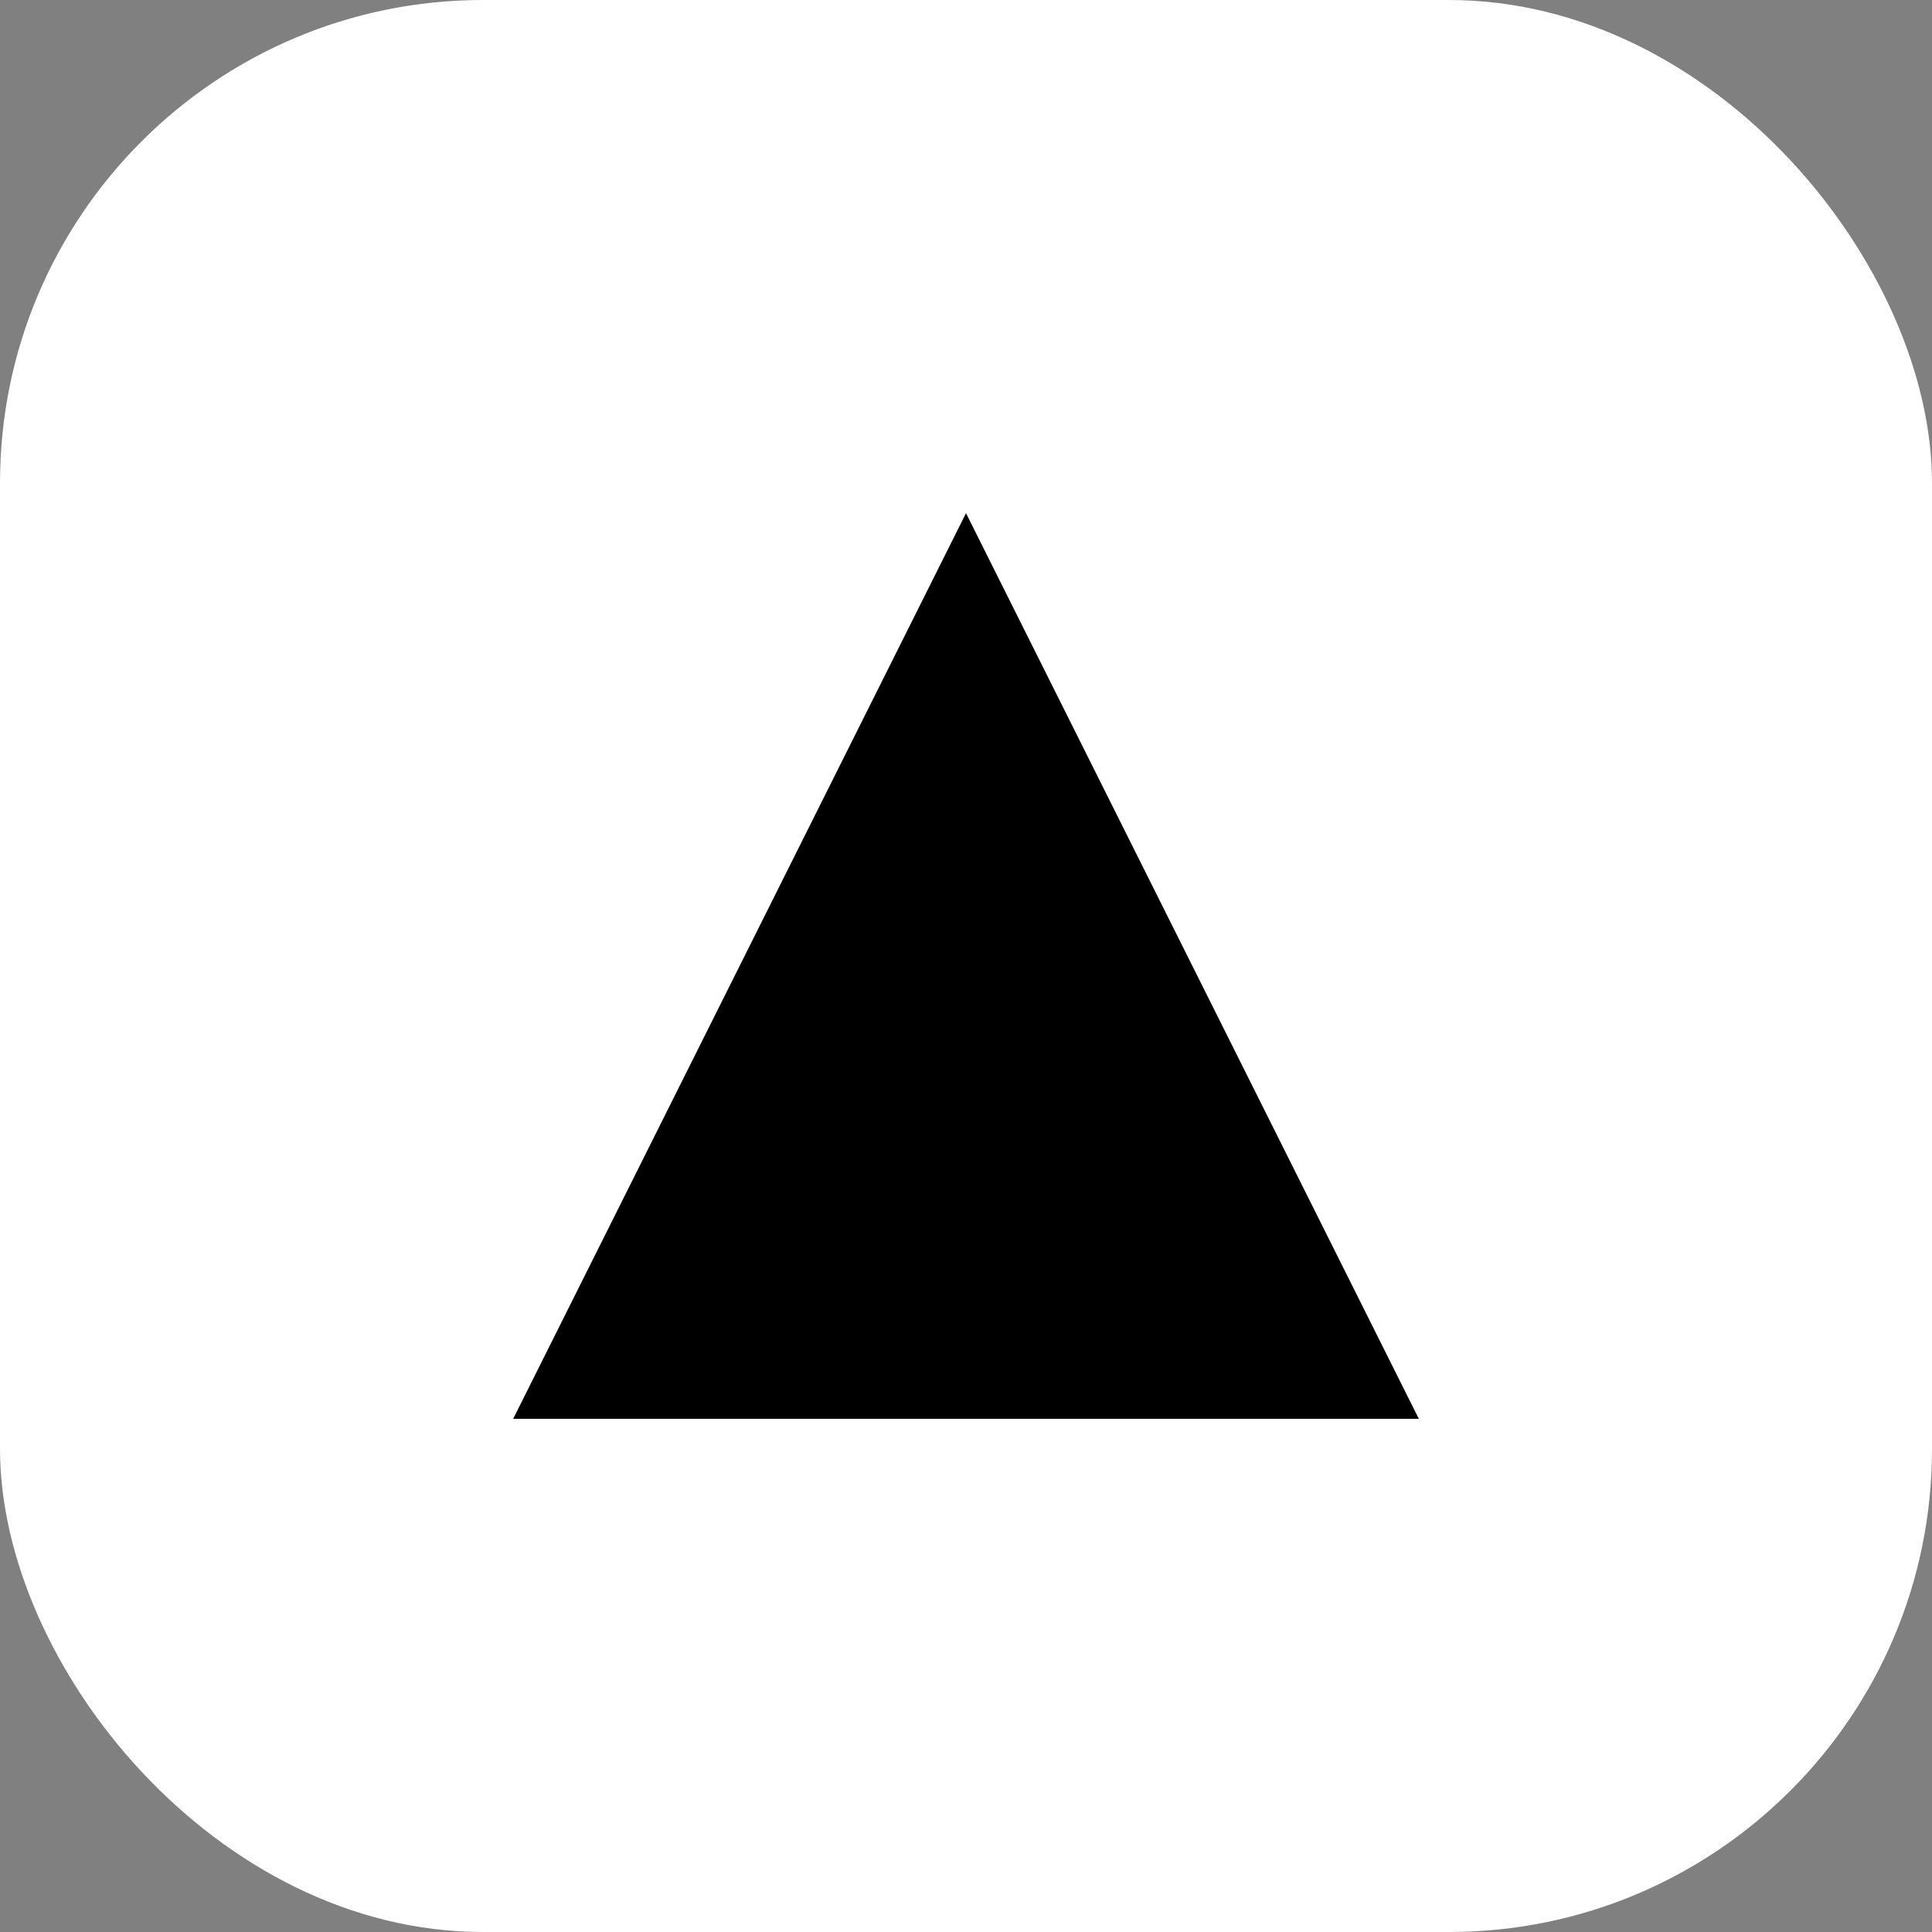 <svg xmlns="http://www.w3.org/2000/svg" viewBox="0 0 64 64" role="img" aria-hidden="true">
  <rect x="0" y="0" width="64" height="64" fill="#808080" stroke="none"/>
  <rect width="64" height="64" rx="16" fill="#FFFFFF"/>
  <path d="M32 17L47 47H17L32 17Z" fill="#000000"/>
</svg>
